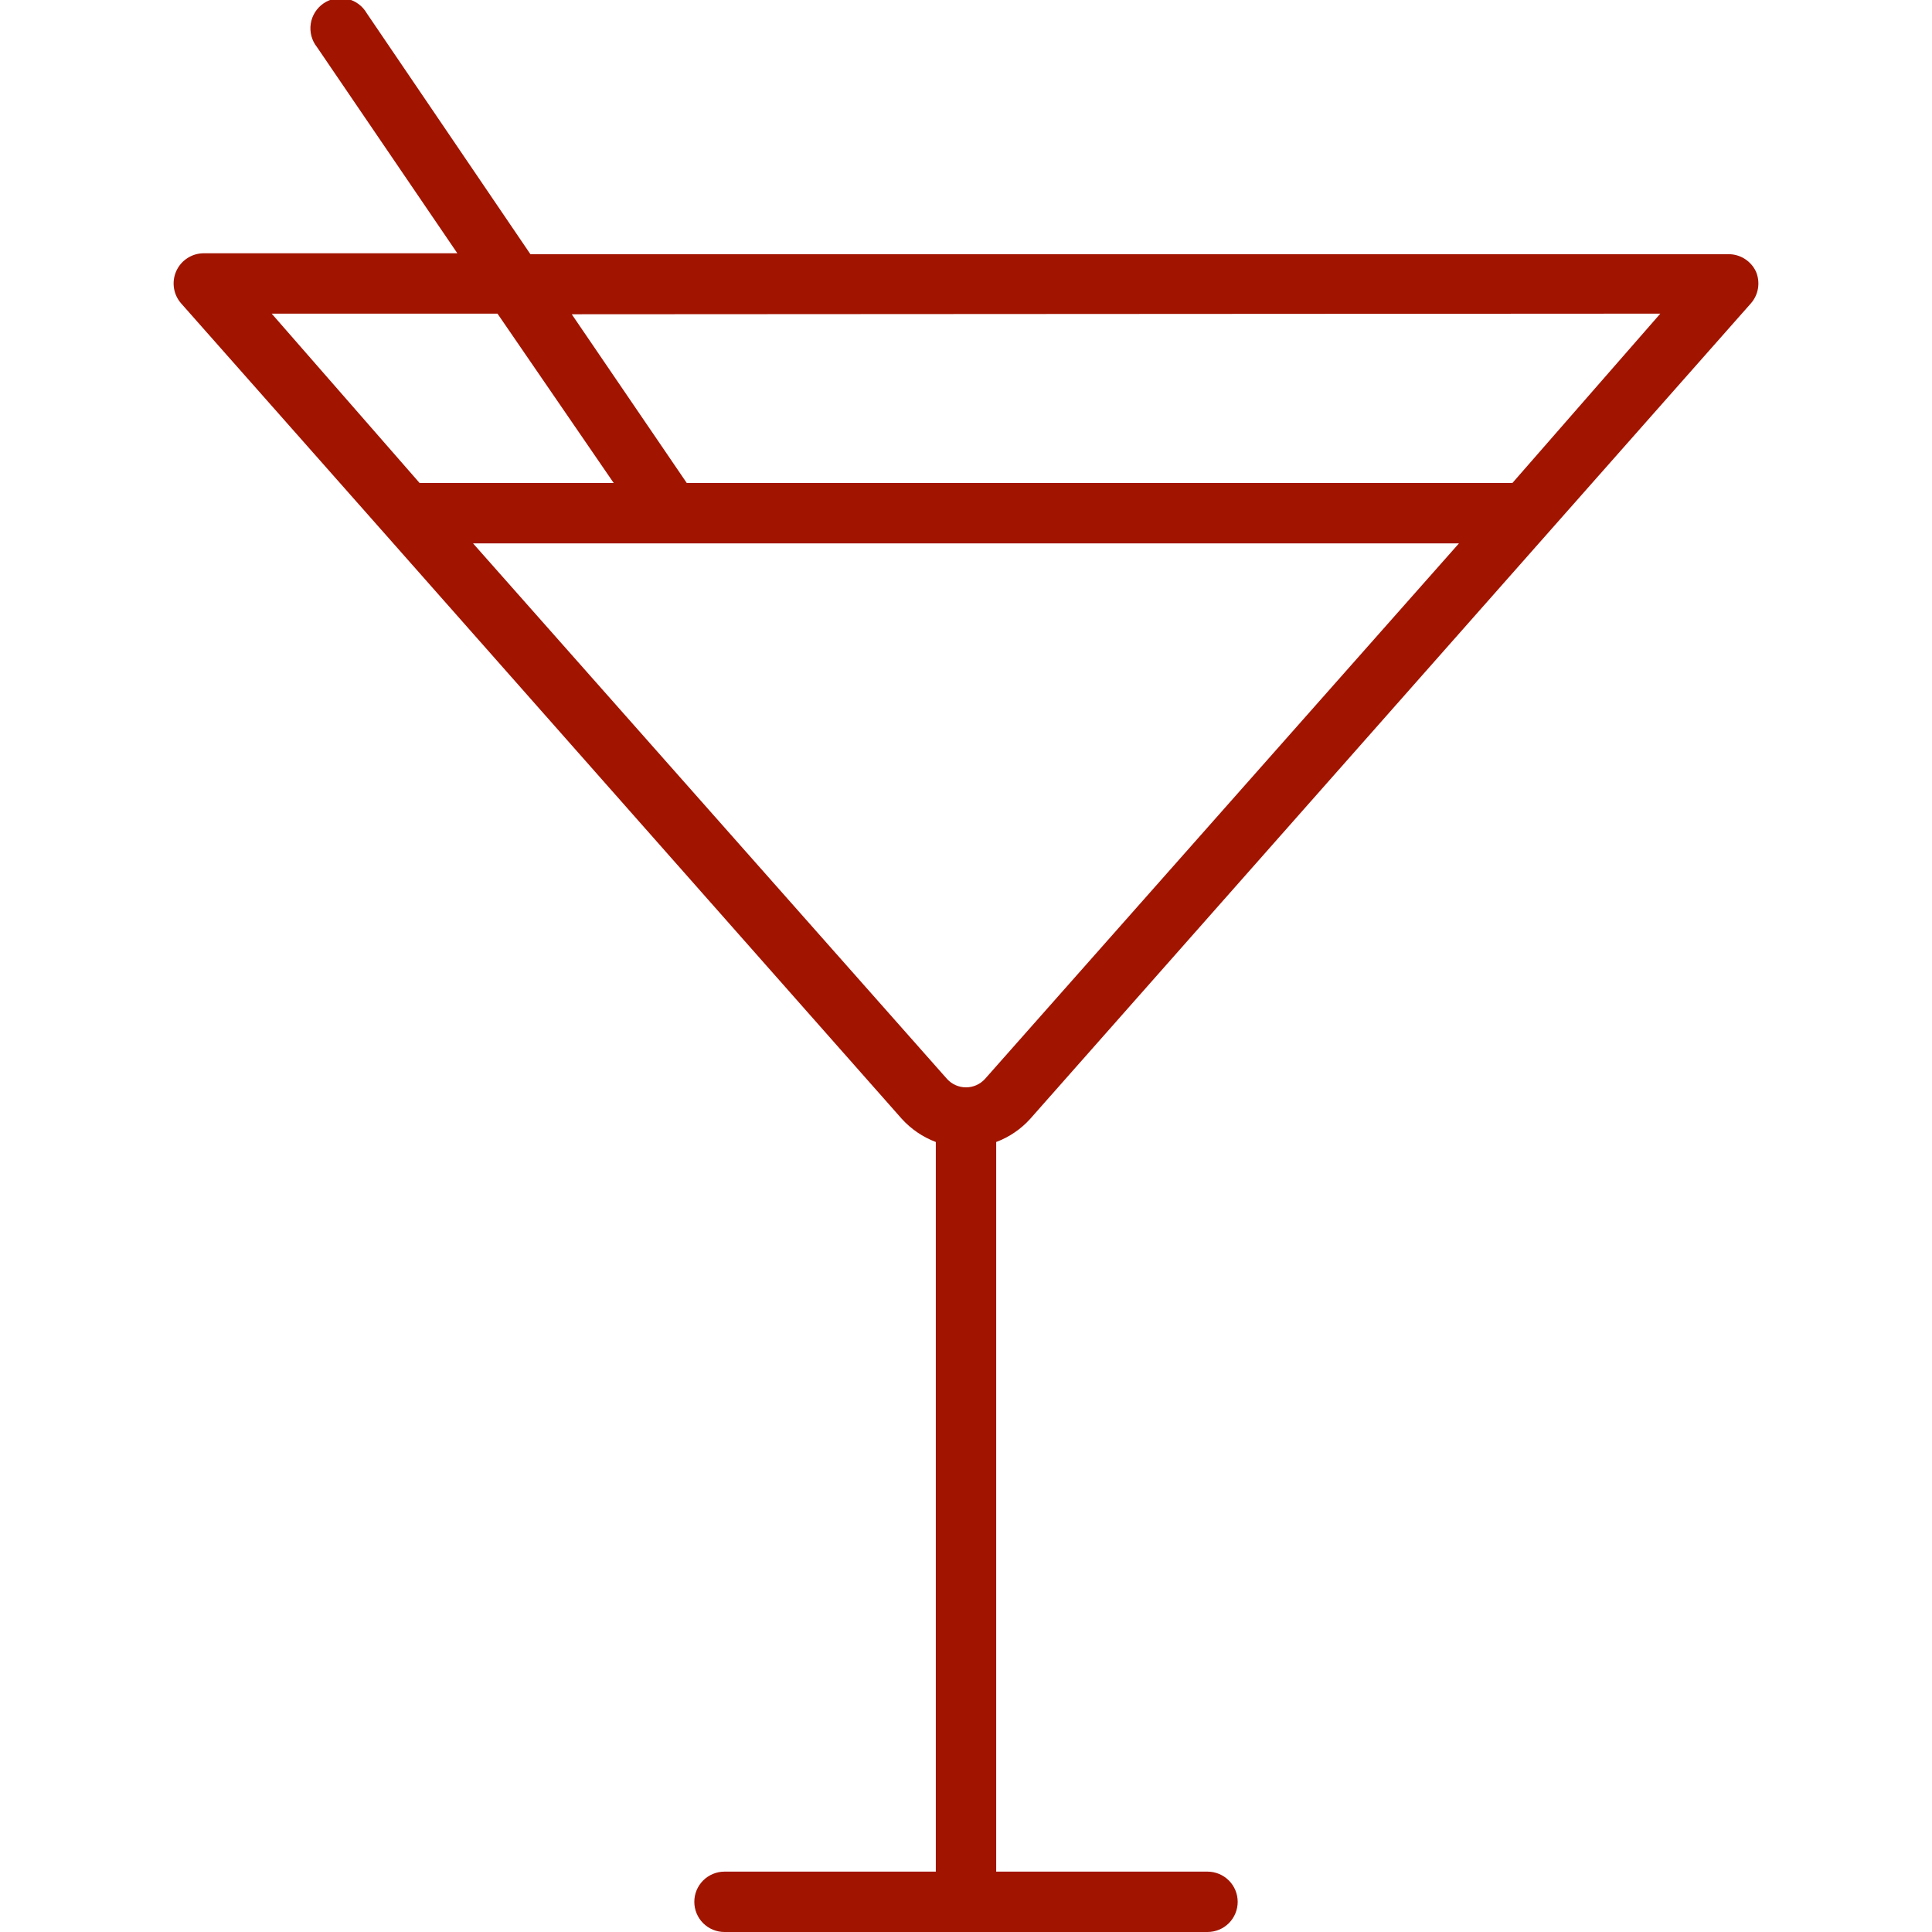<svg width="64" height="64" viewBox="0 0 64 64" fill="none" xmlns="http://www.w3.org/2000/svg">
<g clip-path="url(#clip0_822_98)">
<path d="M34.13 37.06L58 10.05C58.124 9.909 58.206 9.736 58.236 9.55C58.266 9.364 58.243 9.174 58.17 9C58.09 8.827 57.961 8.68 57.8 8.577C57.639 8.474 57.451 8.42 57.26 8.42H17.57L12.15 0.44C12.082 0.321 11.989 0.217 11.879 0.135C11.768 0.053 11.642 -0.006 11.508 -0.037C11.373 -0.068 11.234 -0.071 11.099 -0.046C10.963 -0.02 10.835 0.033 10.721 0.11C10.607 0.187 10.51 0.288 10.437 0.404C10.363 0.52 10.314 0.651 10.294 0.787C10.273 0.923 10.281 1.062 10.316 1.195C10.352 1.328 10.414 1.453 10.5 1.56L15.15 8.39H6.74C6.545 8.392 6.356 8.451 6.194 8.56C6.032 8.668 5.906 8.821 5.83 9C5.757 9.174 5.734 9.364 5.764 9.55C5.794 9.736 5.876 9.909 6 10.05L12.72 17.65L29.87 37.06C30.18 37.403 30.568 37.667 31 37.83V62H24C23.735 62 23.48 62.106 23.293 62.293C23.105 62.481 23 62.735 23 63C23 63.266 23.105 63.52 23.293 63.708C23.48 63.895 23.735 64 24 64H40C40.265 64 40.52 63.895 40.707 63.708C40.895 63.52 41 63.266 41 63C41 62.735 40.895 62.481 40.707 62.293C40.52 62.106 40.265 62 40 62H33V37.83C33.433 37.668 33.82 37.404 34.13 37.06ZM55 10.39L50.1 16H22.75L18.94 10.41L55 10.39ZM16.48 10.39L20.33 16H13.9L9 10.39H16.48ZM15.67 18H48.33L32.63 35.74C32.55 35.828 32.453 35.899 32.345 35.947C32.236 35.995 32.119 36.02 32 36.02C31.881 36.02 31.764 35.995 31.655 35.947C31.547 35.899 31.45 35.828 31.37 35.74L15.67 18Z" fill="#A11400"/>
</g>
<defs>
<clipPath id="clip0_822_98">
<rect width="64" height="64" fill="white"/>
</clipPath>
</defs>
</svg>
